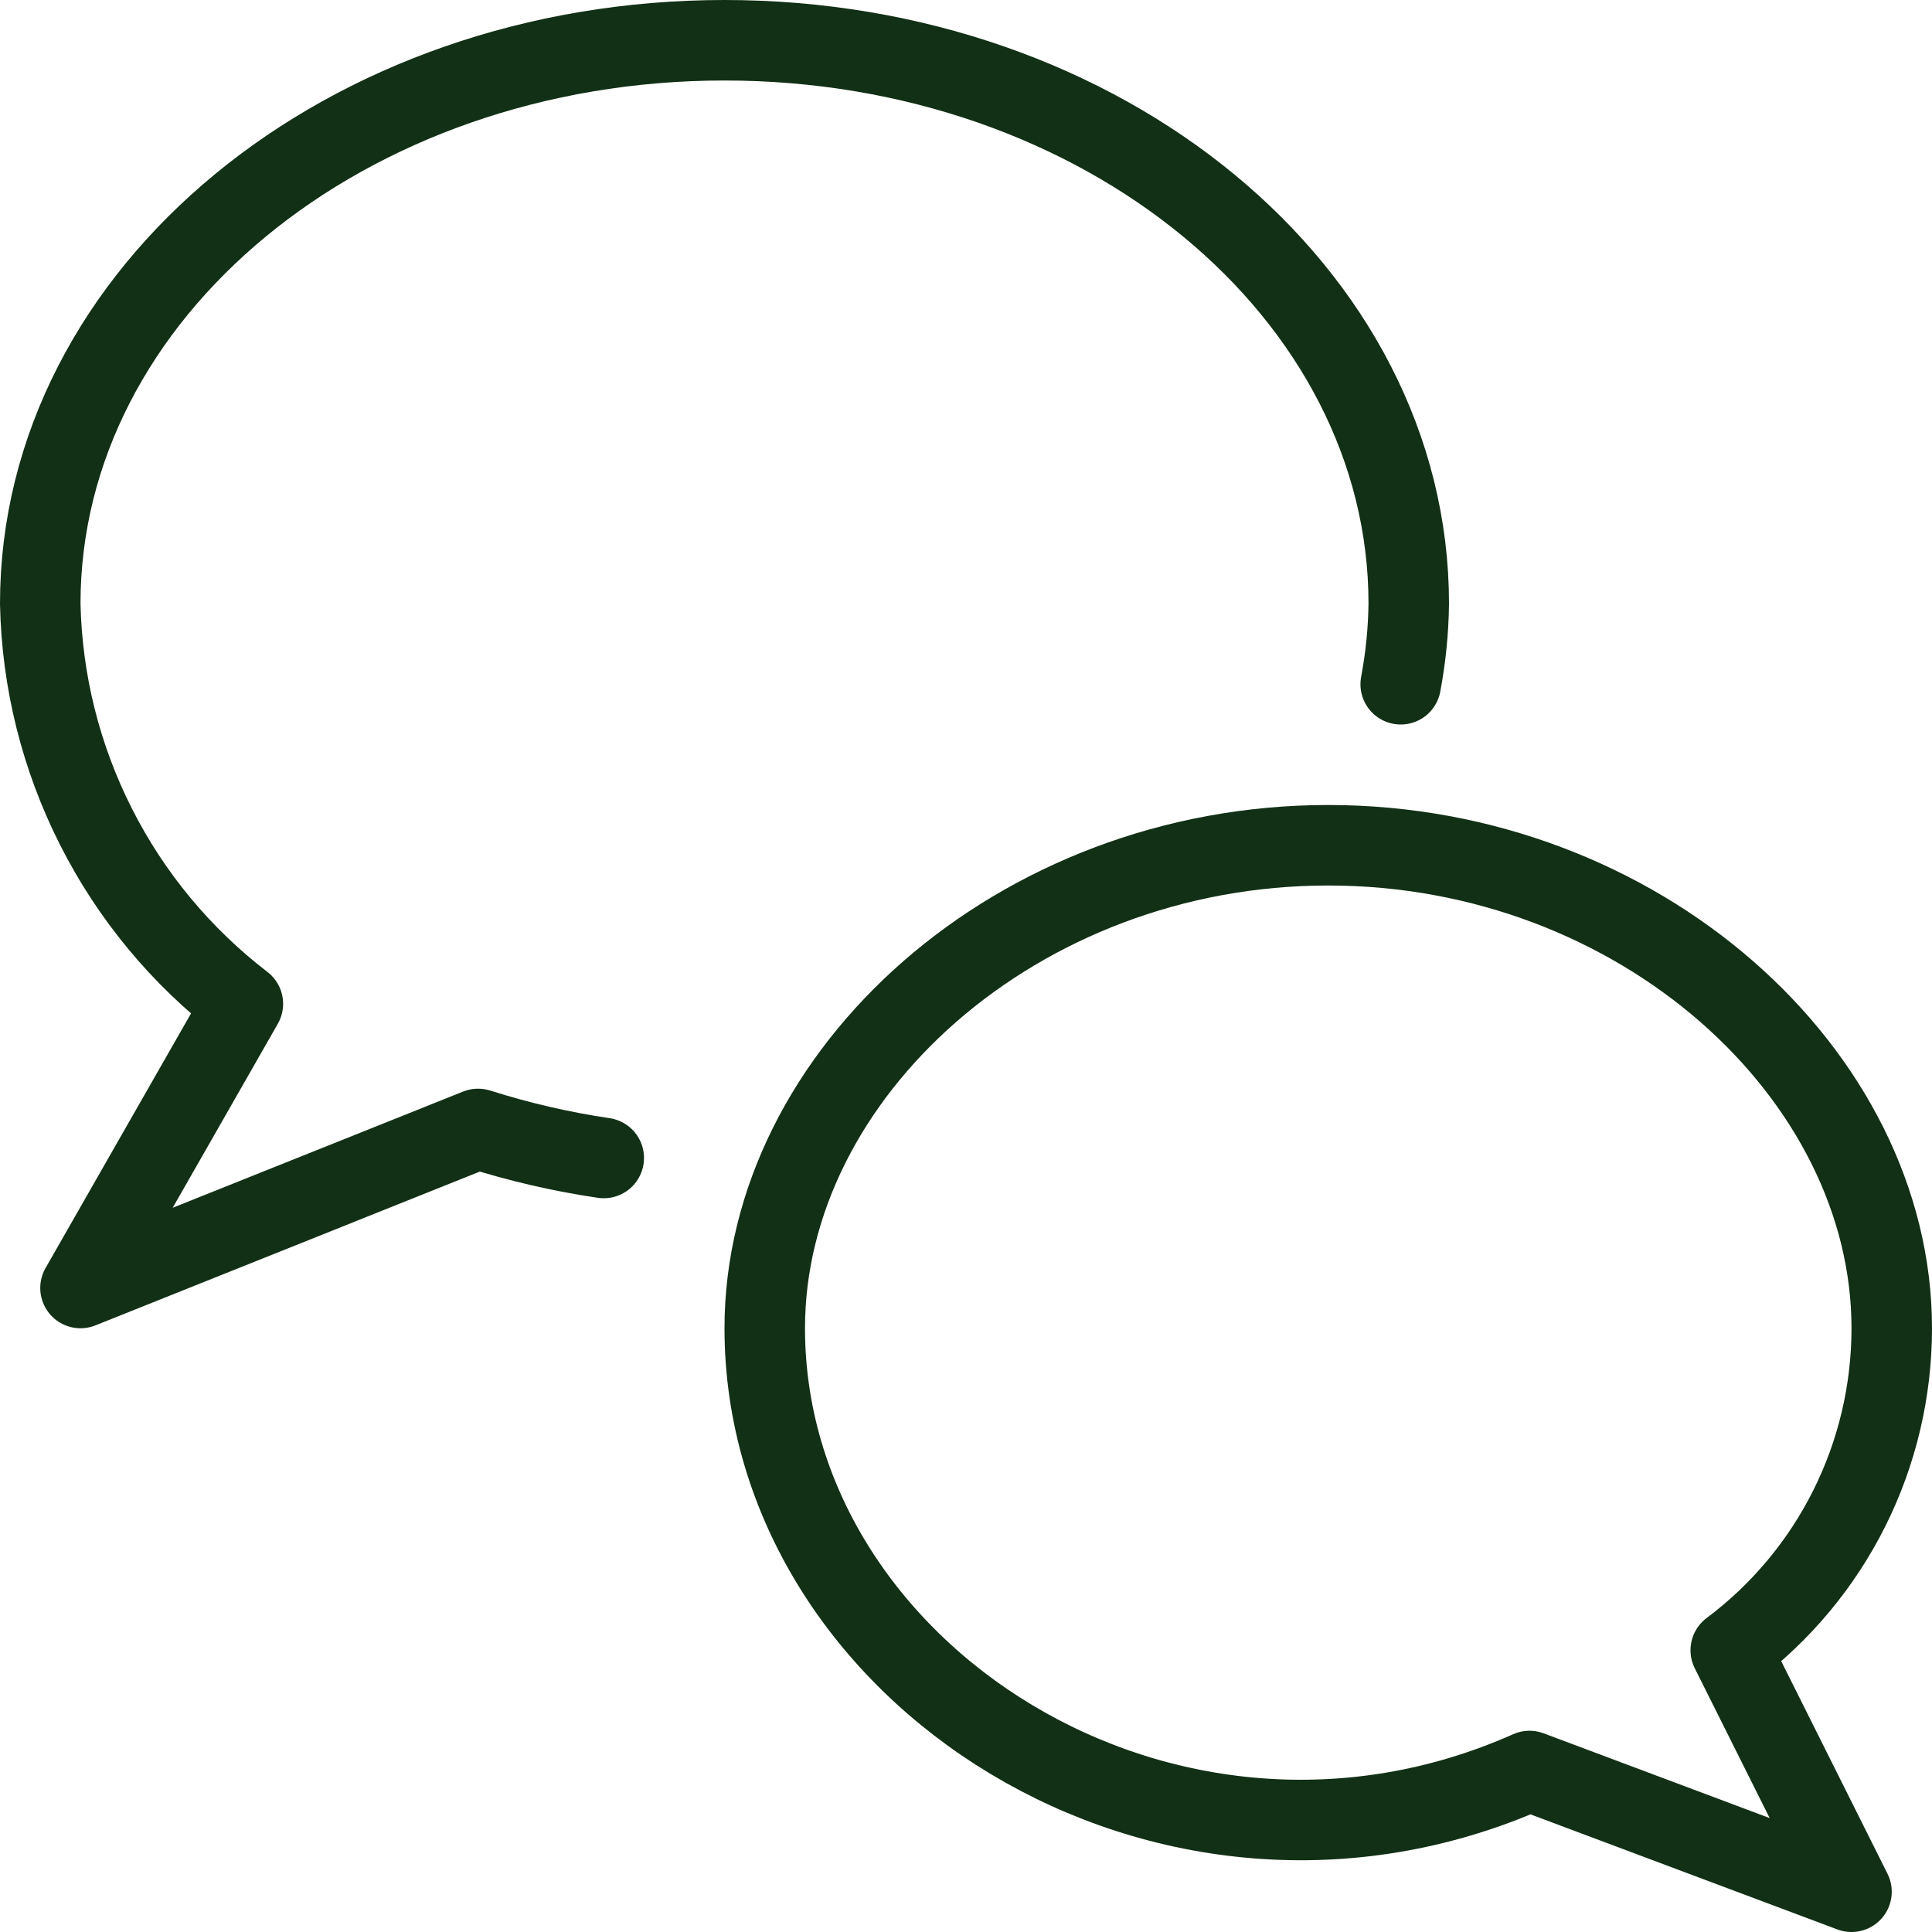 <svg width="24" height="24" viewBox="0 0 24 24" fill="none" xmlns="http://www.w3.org/2000/svg">
<g clip-path="url(#clip0_10379_243739)">
<path d="M9.5 16.5C9.5 20.788 14.5 24 19 22L23 23.5L21.5 20.5C22.121 20.035 22.626 19.431 22.973 18.736C23.32 18.042 23.5 17.276 23.5 16.5C23.5 13.346 20.366 10.5 16.5 10.5C12.634 10.5 9.5 13.346 9.5 16.5Z" stroke="#123015" stroke-linecap="round" stroke-linejoin="round"/>
<path d="M17.4 8.5C17.462 8.17 17.496 7.836 17.5 7.5C17.5 3.634 13.7 0.5 9 0.5C4.3 0.5 0.5 3.634 0.5 7.5C0.52 8.464 0.757 9.411 1.193 10.271C1.628 11.132 2.252 11.883 3.017 12.47L1 16L5.939 14.024C6.449 14.186 6.971 14.307 7.5 14.385" stroke="#123015" stroke-linecap="round" stroke-linejoin="round"/>
</g>
<defs>
<clipPath id="clip0_10379_243739">
<rect width="24" height="24" fill="white"/>
</clipPath>
</defs>
</svg>
